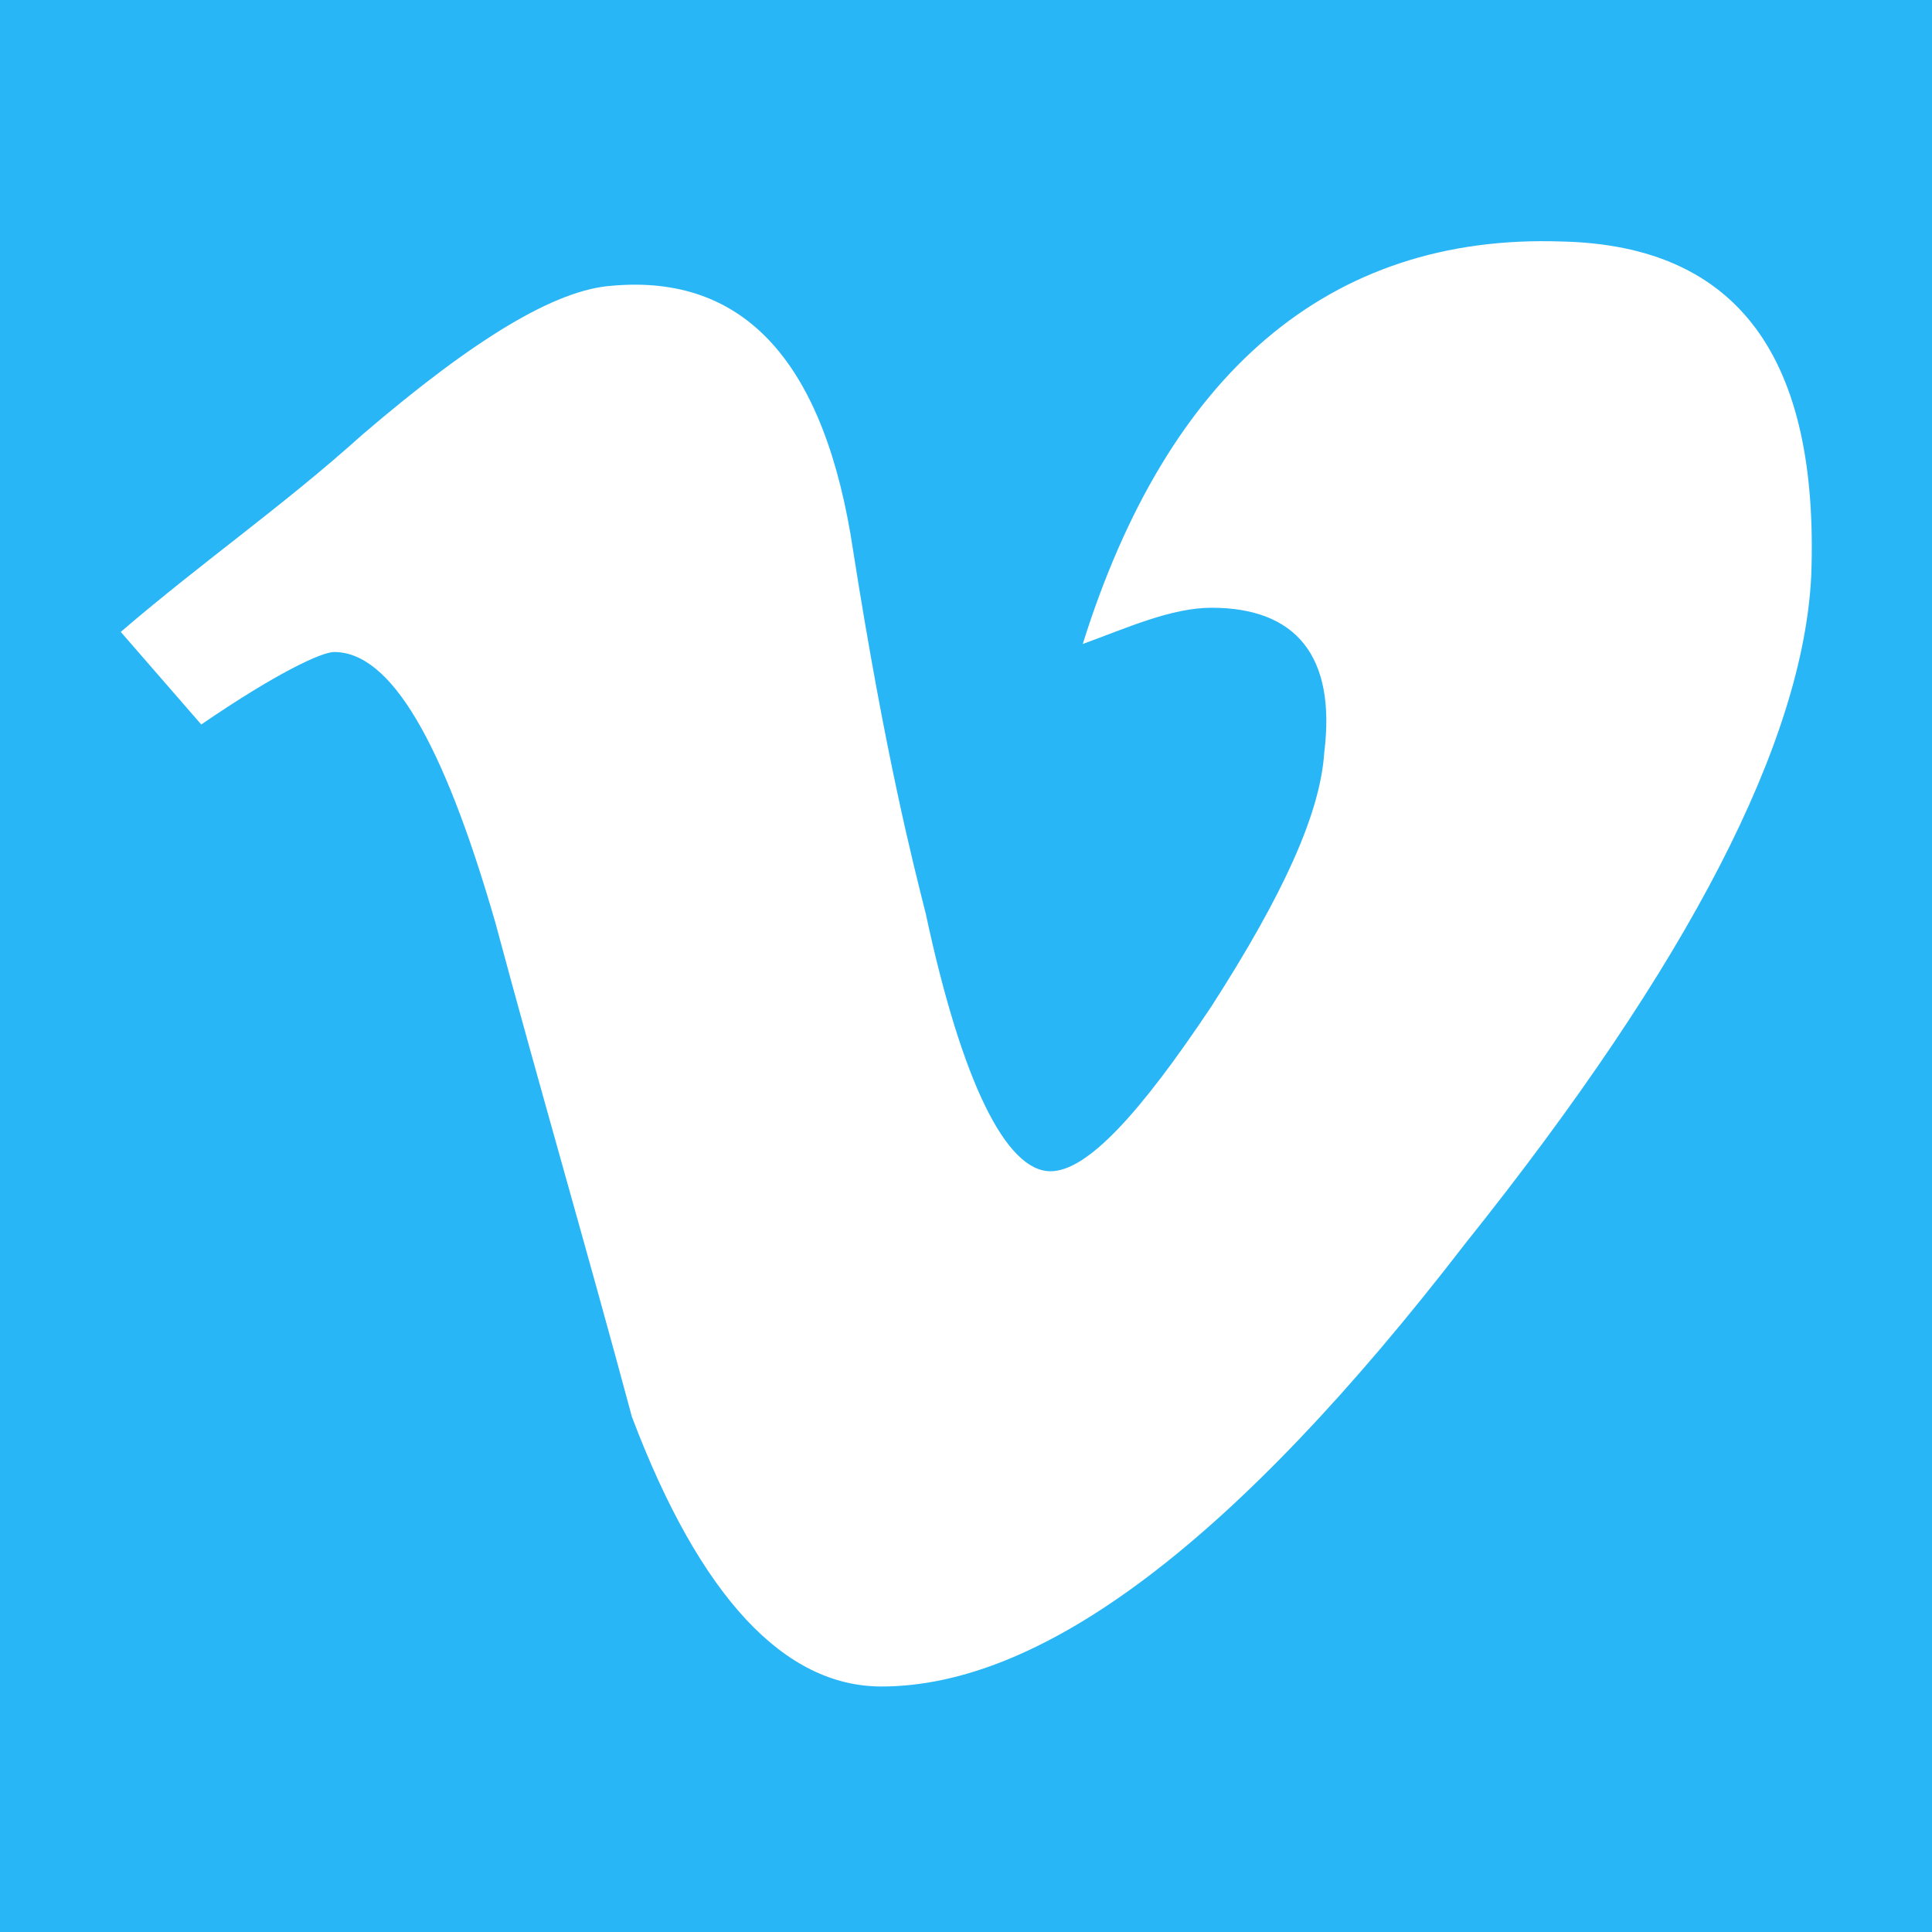 <?xml version="1.0" encoding="UTF-8"?>
<svg xmlns="http://www.w3.org/2000/svg" xmlns:xlink="http://www.w3.org/1999/xlink" viewBox="0 0 96 96" width="96px" height="96px">
<g id="surface118568951">
<rect x="0" y="0" width="96" height="96" style="fill:rgb(16.078%,71.373%,96.471%);fill-opacity:1;stroke:none;"/>
<path style=" stroke:none;fill-rule:nonzero;fill:rgb(100%,100%,100%);fill-opacity:1;" d="M 90 28.602 C 89.602 36.801 84 47.801 72.801 61.801 C 61.398 76.602 51.801 83.801 43.801 83.801 C 39 83.801 34.801 79.398 31.398 70.398 C 29.199 62.199 26.801 54 24.602 45.801 C 22 36.801 19.398 32.398 16.602 32.398 C 16 32.398 13.801 33.398 10 36 L 6 31.398 C 10.199 27.801 14 25.199 18 21.602 C 23.602 16.801 27.602 14.398 30.398 14.199 C 37 13.602 41 18 42.398 27.398 C 44 37.602 45.398 43 46 45.398 C 47.801 53.801 50 58.199 52.199 58.199 C 54 58.199 56.602 55.398 60.199 50 C 63.801 44.398 65.602 40.398 65.801 37.398 C 66.398 32.602 64.398 30.199 60.199 30.199 C 58.199 30.199 56 31.199 53.801 32 C 58 18.602 66 11.602 77.602 12 C 86.398 12.199 90.398 17.801 90 28.602 Z M 90 28.602 "/>
</g>
</svg>
